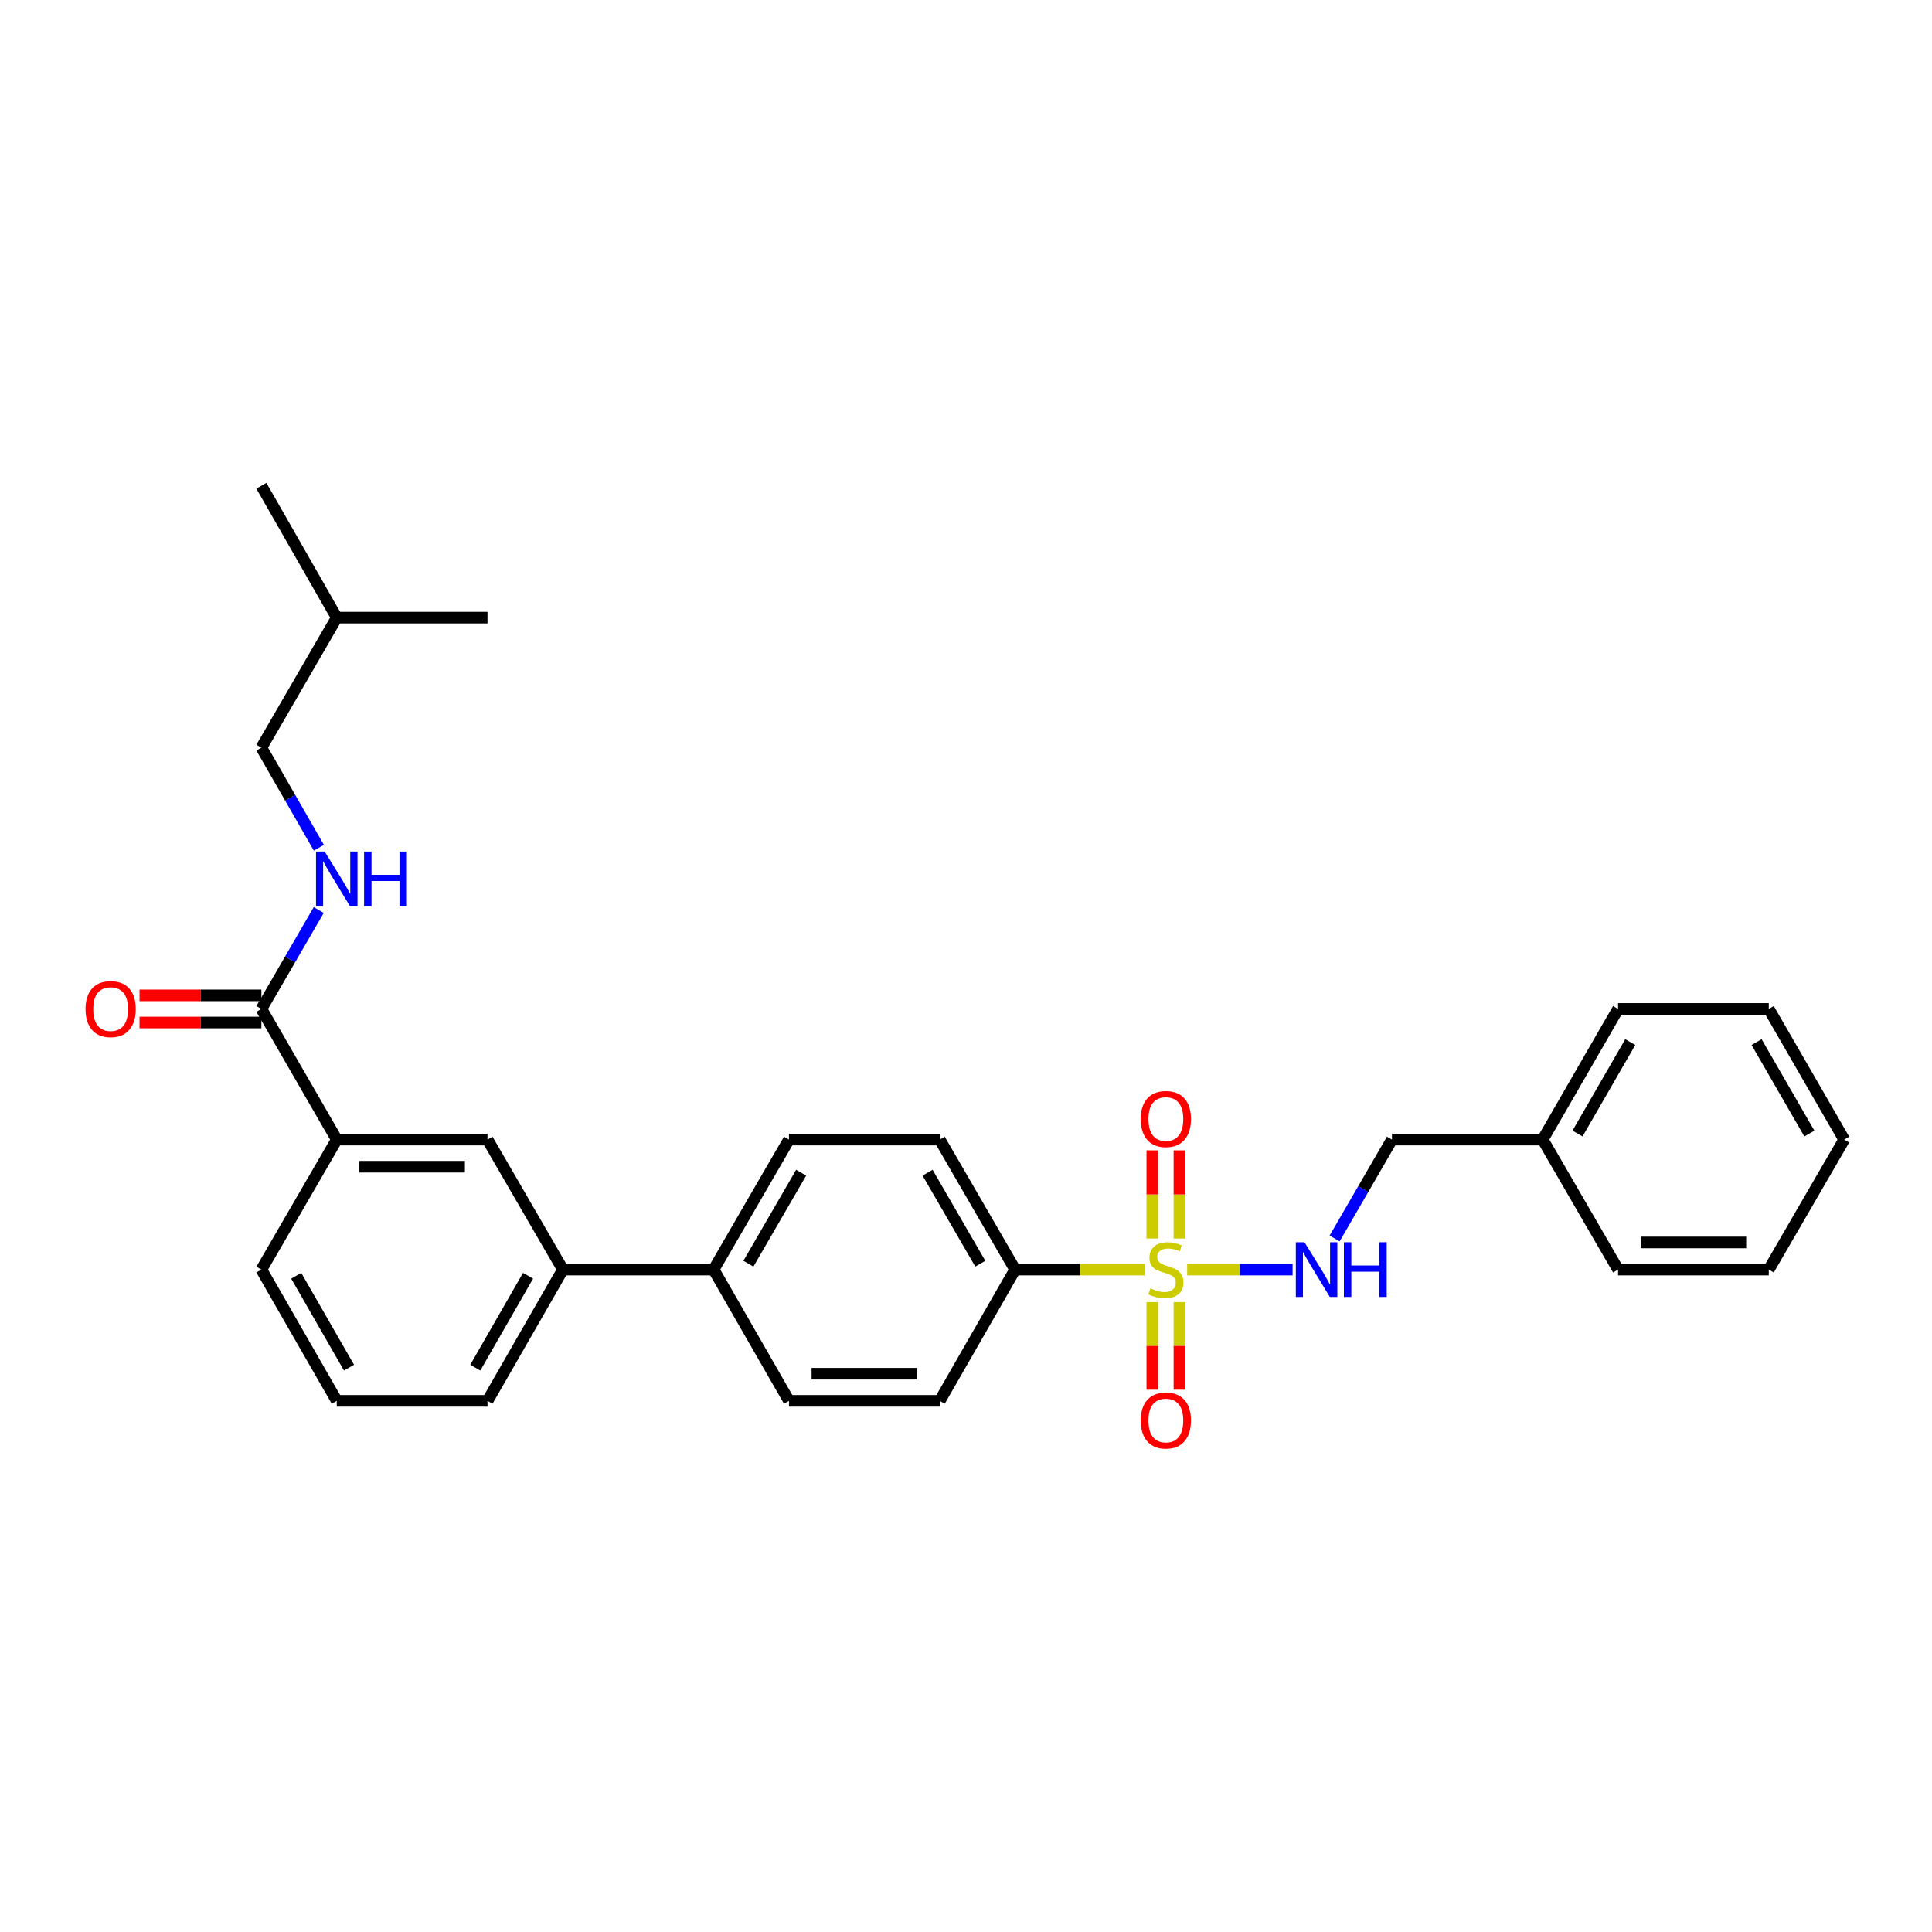 <?xml version='1.0' encoding='iso-8859-1'?>
<svg version='1.1' baseProfile='full'
              xmlns='http://www.w3.org/2000/svg'
                      xmlns:rdkit='http://www.rdkit.org/xml'
                      xmlns:xlink='http://www.w3.org/1999/xlink'
                  xml:space='preserve'
width='1000px' height='1000px' viewBox='0 0 1000 1000'>
<!-- END OF HEADER -->
<rect style='opacity:1.0;fill:#FFFFFF;stroke:none' width='1000' height='1000' x='0' y='0'> </rect>
<path class='bond-1' d='M 614.477,657.141 L 641.762,657.141' style='fill:none;fill-rule:evenodd;stroke:#CCCC00;stroke-width:6px;stroke-linecap:butt;stroke-linejoin:miter;stroke-opacity:1' />
<path class='bond-1' d='M 641.762,657.141 L 669.047,657.141' style='fill:none;fill-rule:evenodd;stroke:#0000FF;stroke-width:6px;stroke-linecap:butt;stroke-linejoin:miter;stroke-opacity:1' />
<path class='bond-2' d='M 592.415,657.141 L 558.912,657.141' style='fill:none;fill-rule:evenodd;stroke:#CCCC00;stroke-width:6px;stroke-linecap:butt;stroke-linejoin:miter;stroke-opacity:1' />
<path class='bond-2' d='M 558.912,657.141 L 525.408,657.141' style='fill:none;fill-rule:evenodd;stroke:#000000;stroke-width:6px;stroke-linecap:butt;stroke-linejoin:miter;stroke-opacity:1' />
<path class='bond-6' d='M 610.469,641.07 L 610.469,618.249' style='fill:none;fill-rule:evenodd;stroke:#CCCC00;stroke-width:6px;stroke-linecap:butt;stroke-linejoin:miter;stroke-opacity:1' />
<path class='bond-6' d='M 610.469,618.249 L 610.469,595.427' style='fill:none;fill-rule:evenodd;stroke:#FF0000;stroke-width:6px;stroke-linecap:butt;stroke-linejoin:miter;stroke-opacity:1' />
<path class='bond-6' d='M 596.424,641.07 L 596.424,618.249' style='fill:none;fill-rule:evenodd;stroke:#CCCC00;stroke-width:6px;stroke-linecap:butt;stroke-linejoin:miter;stroke-opacity:1' />
<path class='bond-6' d='M 596.424,618.249 L 596.424,595.427' style='fill:none;fill-rule:evenodd;stroke:#FF0000;stroke-width:6px;stroke-linecap:butt;stroke-linejoin:miter;stroke-opacity:1' />
<path class='bond-7' d='M 596.424,673.971 L 596.424,696.643' style='fill:none;fill-rule:evenodd;stroke:#CCCC00;stroke-width:6px;stroke-linecap:butt;stroke-linejoin:miter;stroke-opacity:1' />
<path class='bond-7' d='M 596.424,696.643 L 596.424,719.314' style='fill:none;fill-rule:evenodd;stroke:#FF0000;stroke-width:6px;stroke-linecap:butt;stroke-linejoin:miter;stroke-opacity:1' />
<path class='bond-7' d='M 610.469,673.971 L 610.469,696.643' style='fill:none;fill-rule:evenodd;stroke:#CCCC00;stroke-width:6px;stroke-linecap:butt;stroke-linejoin:miter;stroke-opacity:1' />
<path class='bond-7' d='M 610.469,696.643 L 610.469,719.314' style='fill:none;fill-rule:evenodd;stroke:#FF0000;stroke-width:6px;stroke-linecap:butt;stroke-linejoin:miter;stroke-opacity:1' />
<path class='bond-0' d='M 135.294,522.218 L 174.309,589.847' style='fill:none;fill-rule:evenodd;stroke:#000000;stroke-width:6px;stroke-linecap:butt;stroke-linejoin:miter;stroke-opacity:1' />
<path class='bond-4' d='M 135.294,522.218 L 150.133,496.62' style='fill:none;fill-rule:evenodd;stroke:#000000;stroke-width:6px;stroke-linecap:butt;stroke-linejoin:miter;stroke-opacity:1' />
<path class='bond-4' d='M 150.133,496.62 L 164.973,471.021' style='fill:none;fill-rule:evenodd;stroke:#0000FF;stroke-width:6px;stroke-linecap:butt;stroke-linejoin:miter;stroke-opacity:1' />
<path class='bond-10' d='M 135.294,515.195 L 103.757,515.195' style='fill:none;fill-rule:evenodd;stroke:#000000;stroke-width:6px;stroke-linecap:butt;stroke-linejoin:miter;stroke-opacity:1' />
<path class='bond-10' d='M 103.757,515.195 L 72.221,515.195' style='fill:none;fill-rule:evenodd;stroke:#FF0000;stroke-width:6px;stroke-linecap:butt;stroke-linejoin:miter;stroke-opacity:1' />
<path class='bond-10' d='M 135.294,529.241 L 103.757,529.241' style='fill:none;fill-rule:evenodd;stroke:#000000;stroke-width:6px;stroke-linecap:butt;stroke-linejoin:miter;stroke-opacity:1' />
<path class='bond-10' d='M 103.757,529.241 L 72.221,529.241' style='fill:none;fill-rule:evenodd;stroke:#FF0000;stroke-width:6px;stroke-linecap:butt;stroke-linejoin:miter;stroke-opacity:1' />
<path class='bond-15' d='M 690.797,641.036 L 705.633,615.442' style='fill:none;fill-rule:evenodd;stroke:#0000FF;stroke-width:6px;stroke-linecap:butt;stroke-linejoin:miter;stroke-opacity:1' />
<path class='bond-15' d='M 705.633,615.442 L 720.469,589.847' style='fill:none;fill-rule:evenodd;stroke:#000000;stroke-width:6px;stroke-linecap:butt;stroke-linejoin:miter;stroke-opacity:1' />
<path class='bond-11' d='M 525.408,657.141 L 486.408,589.847' style='fill:none;fill-rule:evenodd;stroke:#000000;stroke-width:6px;stroke-linecap:butt;stroke-linejoin:miter;stroke-opacity:1' />
<path class='bond-11' d='M 507.406,654.09 L 480.106,606.984' style='fill:none;fill-rule:evenodd;stroke:#000000;stroke-width:6px;stroke-linecap:butt;stroke-linejoin:miter;stroke-opacity:1' />
<path class='bond-12' d='M 525.408,657.141 L 486.408,725.082' style='fill:none;fill-rule:evenodd;stroke:#000000;stroke-width:6px;stroke-linecap:butt;stroke-linejoin:miter;stroke-opacity:1' />
<path class='bond-3' d='M 174.309,589.847 L 252.332,589.847' style='fill:none;fill-rule:evenodd;stroke:#000000;stroke-width:6px;stroke-linecap:butt;stroke-linejoin:miter;stroke-opacity:1' />
<path class='bond-3' d='M 186.012,603.893 L 240.628,603.893' style='fill:none;fill-rule:evenodd;stroke:#000000;stroke-width:6px;stroke-linecap:butt;stroke-linejoin:miter;stroke-opacity:1' />
<path class='bond-31' d='M 174.309,589.847 L 135.294,657.141' style='fill:none;fill-rule:evenodd;stroke:#000000;stroke-width:6px;stroke-linecap:butt;stroke-linejoin:miter;stroke-opacity:1' />
<path class='bond-16' d='M 165.052,438.798 L 150.173,412.891' style='fill:none;fill-rule:evenodd;stroke:#0000FF;stroke-width:6px;stroke-linecap:butt;stroke-linejoin:miter;stroke-opacity:1' />
<path class='bond-16' d='M 150.173,412.891 L 135.294,386.983' style='fill:none;fill-rule:evenodd;stroke:#000000;stroke-width:6px;stroke-linecap:butt;stroke-linejoin:miter;stroke-opacity:1' />
<path class='bond-5' d='M 252.332,589.847 L 291.347,657.141' style='fill:none;fill-rule:evenodd;stroke:#000000;stroke-width:6px;stroke-linecap:butt;stroke-linejoin:miter;stroke-opacity:1' />
<path class='bond-8' d='M 291.347,657.141 L 369.37,657.141' style='fill:none;fill-rule:evenodd;stroke:#000000;stroke-width:6px;stroke-linecap:butt;stroke-linejoin:miter;stroke-opacity:1' />
<path class='bond-19' d='M 291.347,657.141 L 252.332,725.082' style='fill:none;fill-rule:evenodd;stroke:#000000;stroke-width:6px;stroke-linecap:butt;stroke-linejoin:miter;stroke-opacity:1' />
<path class='bond-19' d='M 273.315,660.338 L 246.004,707.897' style='fill:none;fill-rule:evenodd;stroke:#000000;stroke-width:6px;stroke-linecap:butt;stroke-linejoin:miter;stroke-opacity:1' />
<path class='bond-9' d='M 369.37,657.141 L 408.37,725.082' style='fill:none;fill-rule:evenodd;stroke:#000000;stroke-width:6px;stroke-linecap:butt;stroke-linejoin:miter;stroke-opacity:1' />
<path class='bond-29' d='M 369.37,657.141 L 408.37,589.847' style='fill:none;fill-rule:evenodd;stroke:#000000;stroke-width:6px;stroke-linecap:butt;stroke-linejoin:miter;stroke-opacity:1' />
<path class='bond-29' d='M 387.372,654.09 L 414.672,606.984' style='fill:none;fill-rule:evenodd;stroke:#000000;stroke-width:6px;stroke-linecap:butt;stroke-linejoin:miter;stroke-opacity:1' />
<path class='bond-14' d='M 486.408,589.847 L 408.37,589.847' style='fill:none;fill-rule:evenodd;stroke:#000000;stroke-width:6px;stroke-linecap:butt;stroke-linejoin:miter;stroke-opacity:1' />
<path class='bond-13' d='M 486.408,725.082 L 408.37,725.082' style='fill:none;fill-rule:evenodd;stroke:#000000;stroke-width:6px;stroke-linecap:butt;stroke-linejoin:miter;stroke-opacity:1' />
<path class='bond-13' d='M 474.702,711.037 L 420.076,711.037' style='fill:none;fill-rule:evenodd;stroke:#000000;stroke-width:6px;stroke-linecap:butt;stroke-linejoin:miter;stroke-opacity:1' />
<path class='bond-17' d='M 720.469,589.847 L 798.5,589.847' style='fill:none;fill-rule:evenodd;stroke:#000000;stroke-width:6px;stroke-linecap:butt;stroke-linejoin:miter;stroke-opacity:1' />
<path class='bond-21' d='M 135.294,386.983 L 174.309,319.682' style='fill:none;fill-rule:evenodd;stroke:#000000;stroke-width:6px;stroke-linecap:butt;stroke-linejoin:miter;stroke-opacity:1' />
<path class='bond-22' d='M 798.5,589.847 L 837.507,522.218' style='fill:none;fill-rule:evenodd;stroke:#000000;stroke-width:6px;stroke-linecap:butt;stroke-linejoin:miter;stroke-opacity:1' />
<path class='bond-22' d='M 816.518,586.72 L 843.823,539.38' style='fill:none;fill-rule:evenodd;stroke:#000000;stroke-width:6px;stroke-linecap:butt;stroke-linejoin:miter;stroke-opacity:1' />
<path class='bond-23' d='M 798.5,589.847 L 837.507,657.141' style='fill:none;fill-rule:evenodd;stroke:#000000;stroke-width:6px;stroke-linecap:butt;stroke-linejoin:miter;stroke-opacity:1' />
<path class='bond-18' d='M 135.294,657.141 L 174.309,725.082' style='fill:none;fill-rule:evenodd;stroke:#000000;stroke-width:6px;stroke-linecap:butt;stroke-linejoin:miter;stroke-opacity:1' />
<path class='bond-18' d='M 153.326,660.338 L 180.637,707.897' style='fill:none;fill-rule:evenodd;stroke:#000000;stroke-width:6px;stroke-linecap:butt;stroke-linejoin:miter;stroke-opacity:1' />
<path class='bond-20' d='M 252.332,725.082 L 174.309,725.082' style='fill:none;fill-rule:evenodd;stroke:#000000;stroke-width:6px;stroke-linecap:butt;stroke-linejoin:miter;stroke-opacity:1' />
<path class='bond-24' d='M 174.309,319.682 L 135.294,251.42' style='fill:none;fill-rule:evenodd;stroke:#000000;stroke-width:6px;stroke-linecap:butt;stroke-linejoin:miter;stroke-opacity:1' />
<path class='bond-25' d='M 174.309,319.682 L 252.332,319.682' style='fill:none;fill-rule:evenodd;stroke:#000000;stroke-width:6px;stroke-linecap:butt;stroke-linejoin:miter;stroke-opacity:1' />
<path class='bond-27' d='M 837.507,522.218 L 915.522,522.218' style='fill:none;fill-rule:evenodd;stroke:#000000;stroke-width:6px;stroke-linecap:butt;stroke-linejoin:miter;stroke-opacity:1' />
<path class='bond-26' d='M 837.507,657.141 L 915.522,657.141' style='fill:none;fill-rule:evenodd;stroke:#000000;stroke-width:6px;stroke-linecap:butt;stroke-linejoin:miter;stroke-opacity:1' />
<path class='bond-26' d='M 849.21,643.095 L 903.82,643.095' style='fill:none;fill-rule:evenodd;stroke:#000000;stroke-width:6px;stroke-linecap:butt;stroke-linejoin:miter;stroke-opacity:1' />
<path class='bond-28' d='M 915.522,657.141 L 954.545,589.847' style='fill:none;fill-rule:evenodd;stroke:#000000;stroke-width:6px;stroke-linecap:butt;stroke-linejoin:miter;stroke-opacity:1' />
<path class='bond-30' d='M 915.522,522.218 L 954.545,589.847' style='fill:none;fill-rule:evenodd;stroke:#000000;stroke-width:6px;stroke-linecap:butt;stroke-linejoin:miter;stroke-opacity:1' />
<path class='bond-30' d='M 909.21,539.382 L 936.526,586.723' style='fill:none;fill-rule:evenodd;stroke:#000000;stroke-width:6px;stroke-linecap:butt;stroke-linejoin:miter;stroke-opacity:1' />
<path  class='atom-0' d='M 595.446 666.861
Q 595.766 666.981, 597.086 667.541
Q 598.406 668.101, 599.846 668.461
Q 601.326 668.781, 602.766 668.781
Q 605.446 668.781, 607.006 667.501
Q 608.566 666.181, 608.566 663.901
Q 608.566 662.341, 607.766 661.381
Q 607.006 660.421, 605.806 659.901
Q 604.606 659.381, 602.606 658.781
Q 600.086 658.021, 598.566 657.301
Q 597.086 656.581, 596.006 655.061
Q 594.966 653.541, 594.966 650.981
Q 594.966 647.421, 597.366 645.221
Q 599.806 643.021, 604.606 643.021
Q 607.886 643.021, 611.606 644.581
L 610.686 647.661
Q 607.286 646.261, 604.726 646.261
Q 601.966 646.261, 600.446 647.421
Q 598.926 648.541, 598.966 650.501
Q 598.966 652.021, 599.726 652.941
Q 600.526 653.861, 601.646 654.381
Q 602.806 654.901, 604.726 655.501
Q 607.286 656.301, 608.806 657.101
Q 610.326 657.901, 611.406 659.541
Q 612.526 661.141, 612.526 663.901
Q 612.526 667.821, 609.886 669.941
Q 607.286 672.021, 602.926 672.021
Q 600.406 672.021, 598.486 671.461
Q 596.606 670.941, 594.366 670.021
L 595.446 666.861
' fill='#CCCC00'/>
<path  class='atom-2' d='M 675.202 642.981
L 684.482 657.981
Q 685.402 659.461, 686.882 662.141
Q 688.362 664.821, 688.442 664.981
L 688.442 642.981
L 692.202 642.981
L 692.202 671.301
L 688.322 671.301
L 678.362 654.901
Q 677.202 652.981, 675.962 650.781
Q 674.762 648.581, 674.402 647.901
L 674.402 671.301
L 670.722 671.301
L 670.722 642.981
L 675.202 642.981
' fill='#0000FF'/>
<path  class='atom-2' d='M 695.602 642.981
L 699.442 642.981
L 699.442 655.021
L 713.922 655.021
L 713.922 642.981
L 717.762 642.981
L 717.762 671.301
L 713.922 671.301
L 713.922 658.221
L 699.442 658.221
L 699.442 671.301
L 695.602 671.301
L 695.602 642.981
' fill='#0000FF'/>
<path  class='atom-5' d='M 168.049 440.757
L 177.329 455.757
Q 178.249 457.237, 179.729 459.917
Q 181.209 462.597, 181.289 462.757
L 181.289 440.757
L 185.049 440.757
L 185.049 469.077
L 181.169 469.077
L 171.209 452.677
Q 170.049 450.757, 168.809 448.557
Q 167.609 446.357, 167.249 445.677
L 167.249 469.077
L 163.569 469.077
L 163.569 440.757
L 168.049 440.757
' fill='#0000FF'/>
<path  class='atom-5' d='M 188.449 440.757
L 192.289 440.757
L 192.289 452.797
L 206.769 452.797
L 206.769 440.757
L 210.609 440.757
L 210.609 469.077
L 206.769 469.077
L 206.769 455.997
L 192.289 455.997
L 192.289 469.077
L 188.449 469.077
L 188.449 440.757
' fill='#0000FF'/>
<path  class='atom-7' d='M 590.446 579.198
Q 590.446 572.398, 593.806 568.598
Q 597.166 564.798, 603.446 564.798
Q 609.726 564.798, 613.086 568.598
Q 616.446 572.398, 616.446 579.198
Q 616.446 586.078, 613.046 589.998
Q 609.646 593.878, 603.446 593.878
Q 597.206 593.878, 593.806 589.998
Q 590.446 586.118, 590.446 579.198
M 603.446 590.678
Q 607.766 590.678, 610.086 587.798
Q 612.446 584.878, 612.446 579.198
Q 612.446 573.638, 610.086 570.838
Q 607.766 567.998, 603.446 567.998
Q 599.126 567.998, 596.766 570.798
Q 594.446 573.598, 594.446 579.198
Q 594.446 584.918, 596.766 587.798
Q 599.126 590.678, 603.446 590.678
' fill='#FF0000'/>
<path  class='atom-8' d='M 590.446 735.244
Q 590.446 728.444, 593.806 724.644
Q 597.166 720.844, 603.446 720.844
Q 609.726 720.844, 613.086 724.644
Q 616.446 728.444, 616.446 735.244
Q 616.446 742.124, 613.046 746.044
Q 609.646 749.924, 603.446 749.924
Q 597.206 749.924, 593.806 746.044
Q 590.446 742.164, 590.446 735.244
M 603.446 746.724
Q 607.766 746.724, 610.086 743.844
Q 612.446 740.924, 612.446 735.244
Q 612.446 729.684, 610.086 726.884
Q 607.766 724.044, 603.446 724.044
Q 599.126 724.044, 596.766 726.844
Q 594.446 729.644, 594.446 735.244
Q 594.446 740.964, 596.766 743.844
Q 599.126 746.724, 603.446 746.724
' fill='#FF0000'/>
<path  class='atom-11' d='M 44.271 522.298
Q 44.271 515.498, 47.631 511.698
Q 50.991 507.898, 57.271 507.898
Q 63.551 507.898, 66.911 511.698
Q 70.271 515.498, 70.271 522.298
Q 70.271 529.178, 66.871 533.098
Q 63.471 536.978, 57.271 536.978
Q 51.031 536.978, 47.631 533.098
Q 44.271 529.218, 44.271 522.298
M 57.271 533.778
Q 61.591 533.778, 63.911 530.898
Q 66.271 527.978, 66.271 522.298
Q 66.271 516.738, 63.911 513.938
Q 61.591 511.098, 57.271 511.098
Q 52.951 511.098, 50.591 513.898
Q 48.271 516.698, 48.271 522.298
Q 48.271 528.018, 50.591 530.898
Q 52.951 533.778, 57.271 533.778
' fill='#FF0000'/>
</svg>
